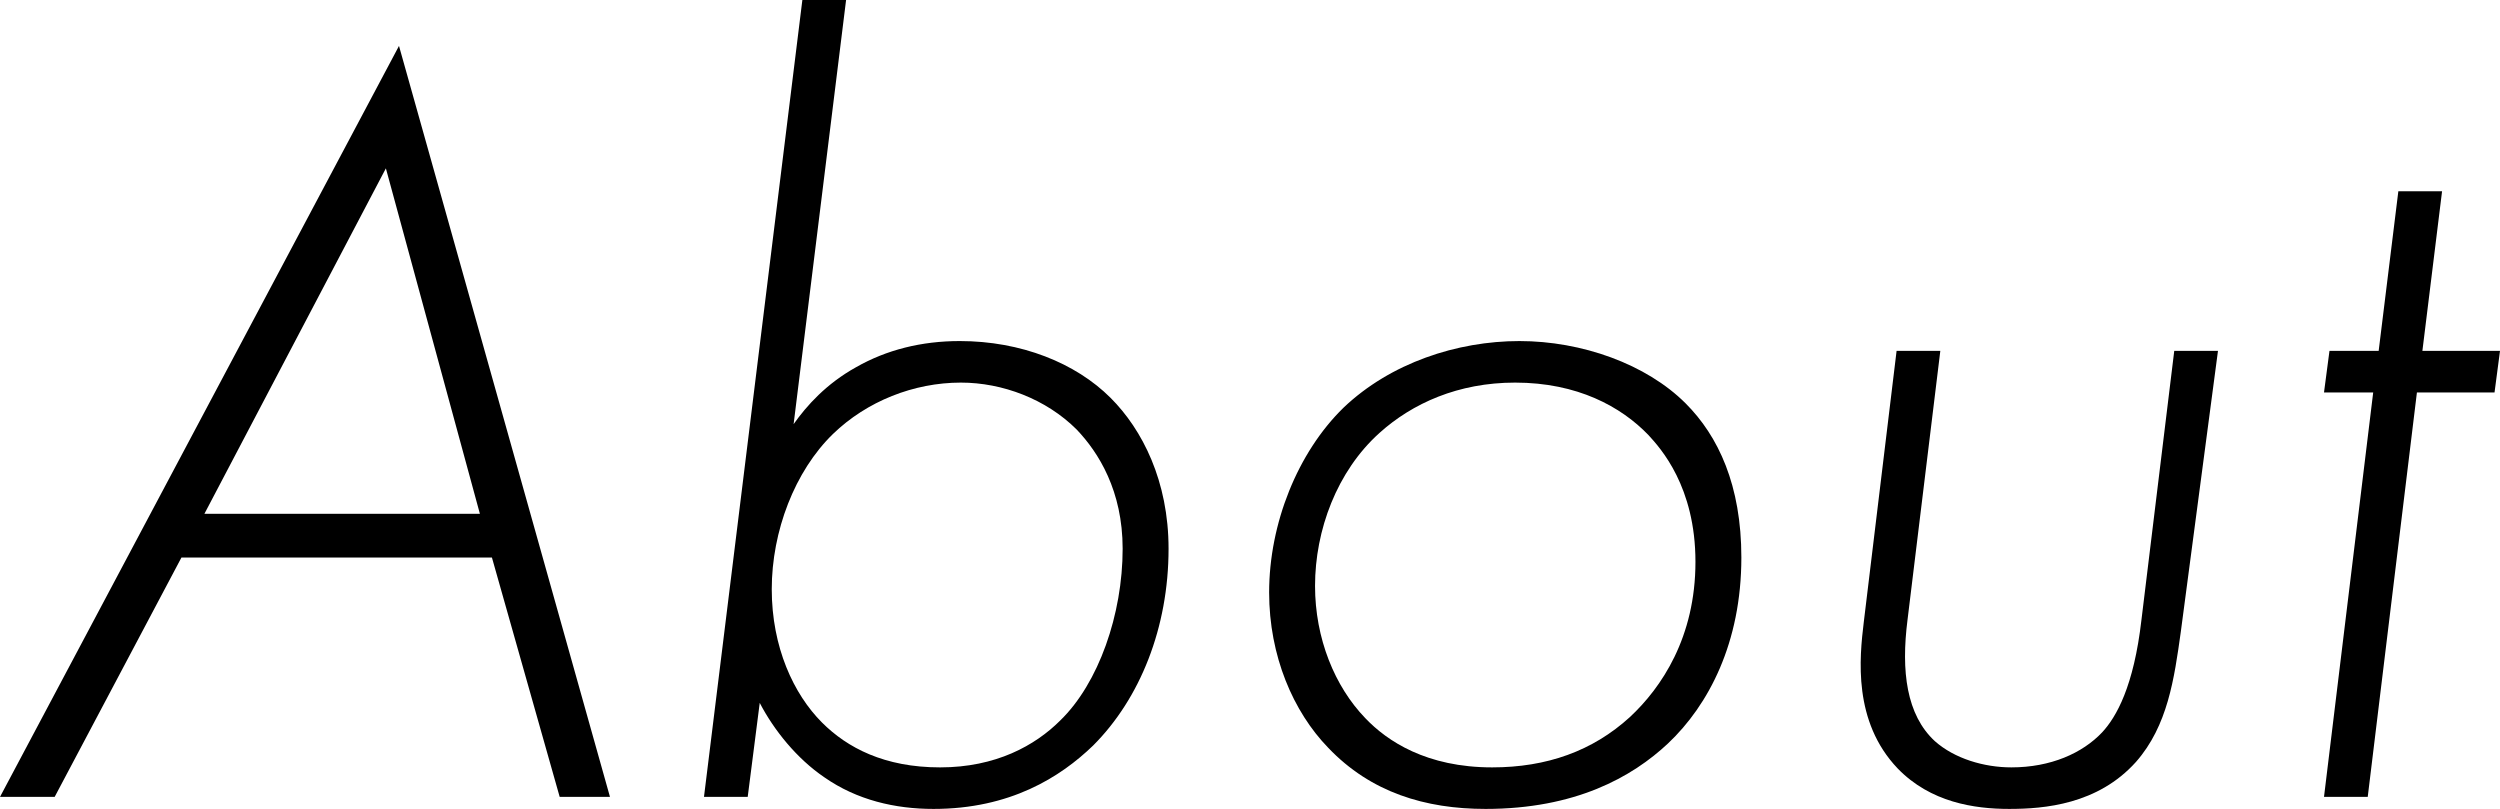 <?xml version="1.0" encoding="UTF-8"?>
<svg id="_レイヤー_2" data-name="レイヤー 2" xmlns="http://www.w3.org/2000/svg" viewBox="0 0 137.22 44.4">
  <g id="_レイヤー_1-2" data-name="レイヤー 1">
    <g>
      <path d="m27,30.6H9.96l-6.96,13.14H0L21.9,2.52l11.58,41.22h-2.76l-3.72-13.14Zm-.66-2.4l-5.16-18.96-9.96,18.96h15.12Z"/>
      <path d="m46.44,0l-2.88,23.28c.72-1.02,1.8-2.22,3.42-3.12,1.68-.96,3.6-1.44,5.7-1.44,3.36,0,6.36,1.2,8.28,3.12,1.74,1.74,3.18,4.56,3.18,8.28,0,4.32-1.56,8.22-4.14,10.8-1.8,1.74-4.56,3.48-8.76,3.48-2.1,0-4.2-.48-6-1.74-1.5-1.02-2.76-2.58-3.54-4.08l-.66,5.16h-2.4L44.04,0h2.4Zm11.76,39.54c2.1-2.04,3.42-5.82,3.42-9.42,0-3.18-1.32-5.28-2.52-6.54-1.68-1.68-4.08-2.58-6.36-2.58-2.58,0-5.16,1.02-7.02,2.82-2.1,2.04-3.36,5.34-3.36,8.52s1.2,5.76,2.76,7.32c1.38,1.38,3.42,2.46,6.48,2.46s5.22-1.2,6.6-2.58Z"/>
      <path d="m92.52,22.14c1.8,1.8,3.06,4.5,3.06,8.46,0,4.68-1.8,8.1-4.02,10.2-1.98,1.86-5.1,3.6-10.02,3.6-3.3,0-6.3-.9-8.64-3.36-1.92-1.98-3.24-5.04-3.24-8.52,0-3.78,1.56-7.68,4.08-10.14,2.58-2.46,6.24-3.66,9.66-3.66s6.96,1.26,9.12,3.42Zm-3.06,17.22c1.74-1.62,3.6-4.38,3.6-8.52s-1.92-6.24-2.58-6.96c-1.5-1.56-3.9-2.88-7.32-2.88-3.12,0-5.64,1.14-7.44,2.76-2.34,2.1-3.54,5.34-3.54,8.4,0,2.88,1.08,5.52,2.76,7.26,1.2,1.26,3.36,2.7,6.96,2.7,3,0,5.52-.9,7.56-2.76Z"/>
      <path d="m106.5,19.26l-1.8,14.76c-.36,2.82-.06,5.22,1.5,6.66,1.08.96,2.7,1.44,4.2,1.44,2.16,0,3.9-.78,4.98-1.92.78-.84,1.74-2.52,2.16-6.18l1.8-14.76h2.4l-2.04,15.42c-.36,2.58-.72,5.16-2.46,7.14-2.1,2.34-5.04,2.58-6.96,2.58s-4.32-.36-6.12-2.22c-2.46-2.58-2.1-6.06-1.86-8.04l1.8-14.88h2.4Z"/>
      <path d="m132.66,21.54l-2.7,22.2h-2.4l2.7-22.2h-2.7l.3-2.28h2.7l1.08-8.76h2.4l-1.08,8.76h4.26l-.3,2.28h-4.26Z"/>
    </g>
  </g>
</svg>